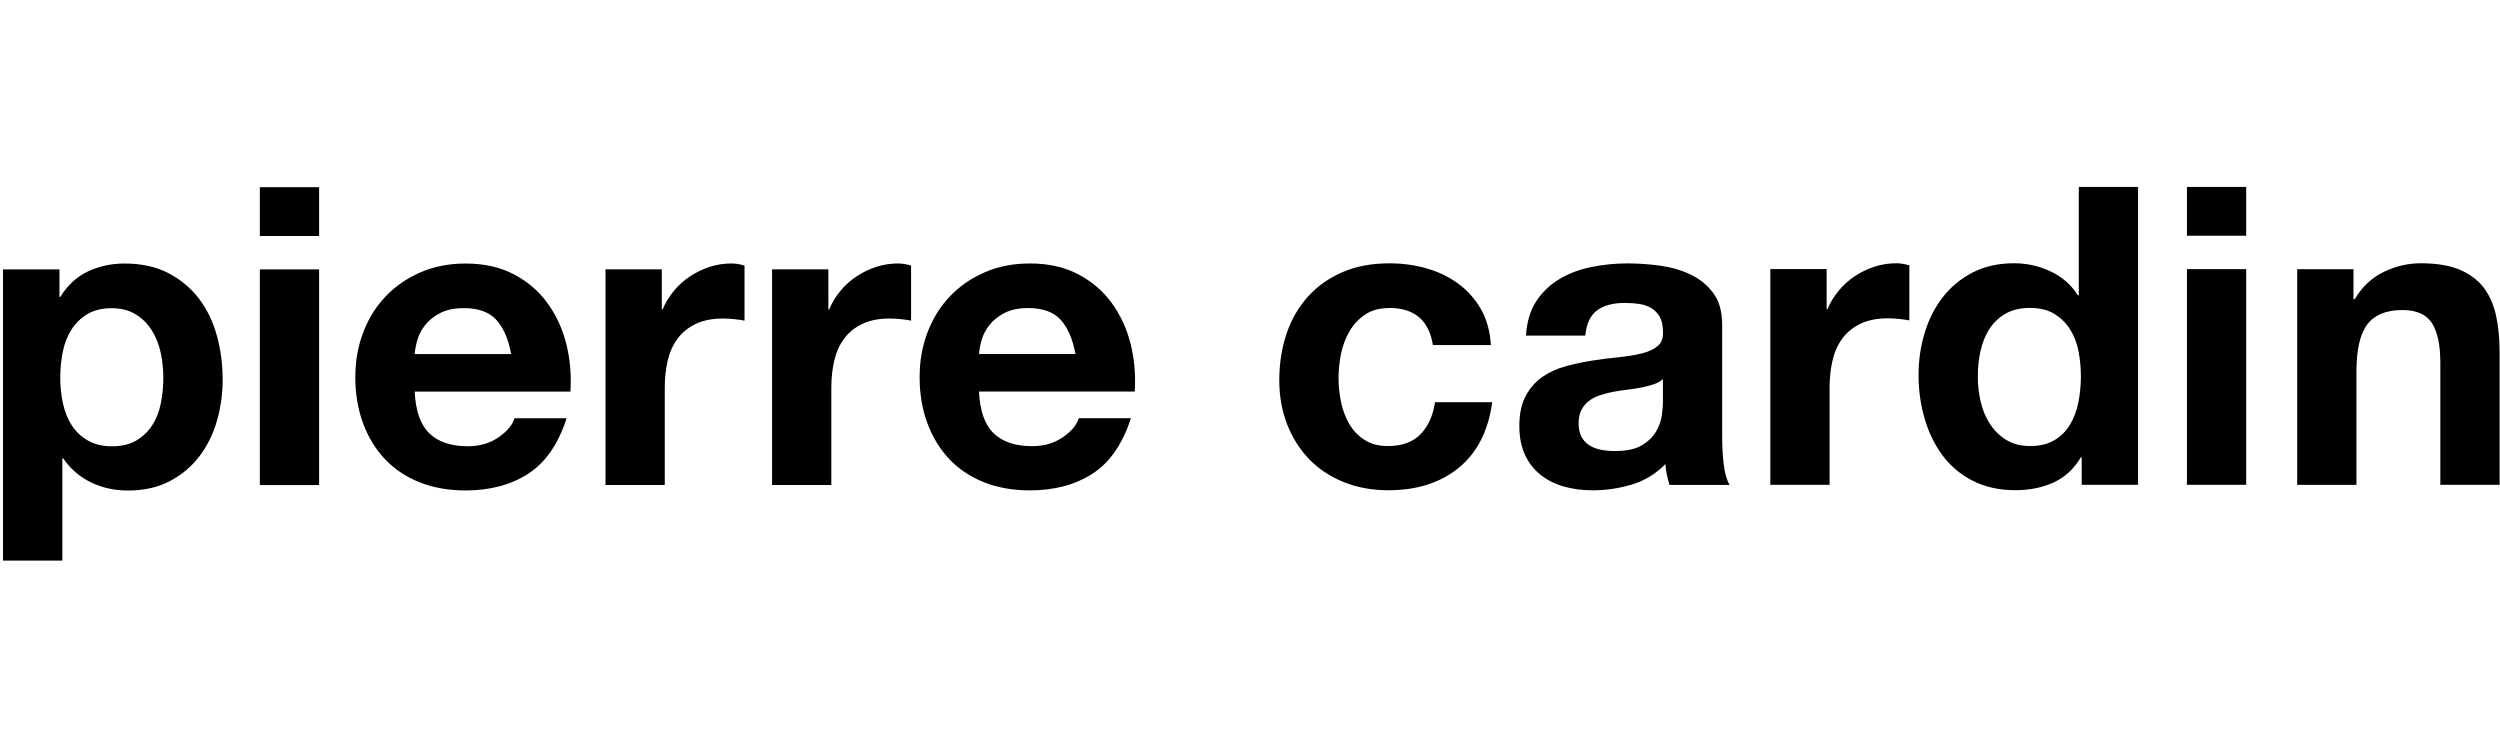 <?xml version="1.0" encoding="UTF-8"?><svg id="marken" xmlns="http://www.w3.org/2000/svg" viewBox="0 0 380.51 113.8"><g id="pierre-cardin"><path d="m20.77,67.03c.99-.59,1.8-1.37,2.41-2.32.61-.95,1.05-2.06,1.3-3.33.25-1.27.38-2.56.38-3.87s-.14-2.6-.41-3.87c-.28-1.27-.73-2.4-1.37-3.4-.63-.99-1.45-1.8-2.45-2.41-1-.61-2.21-.92-3.65-.92s-2.72.31-3.72.92c-1,.61-1.8,1.41-2.41,2.38-.61.97-1.05,2.1-1.3,3.37-.25,1.27-.38,2.58-.38,3.94s.14,2.6.41,3.87c.28,1.27.72,2.38,1.33,3.33.61.95,1.43,1.73,2.45,2.32,1.02.59,2.25.89,3.69.89s2.72-.3,3.72-.89m-11.72-26.04v4.19h.13c1.1-1.78,2.5-3.07,4.19-3.87,1.69-.8,3.56-1.21,5.59-1.21,2.58,0,4.81.49,6.67,1.46,1.86.97,3.41,2.27,4.64,3.87,1.23,1.61,2.14,3.48,2.73,5.62.59,2.14.89,4.37.89,6.7,0,2.2-.3,4.32-.89,6.35-.59,2.03-1.49,3.83-2.7,5.4-1.21,1.57-2.71,2.82-4.51,3.75-1.8.93-3.91,1.4-6.32,1.4-2.03,0-3.91-.41-5.62-1.24-1.72-.83-3.12-2.04-4.23-3.65h-.13v15.56H.46v-44.33h8.58Zm30.5-12.51h9.02v7.43h-9.02v-7.43h0Zm9.02,45.34h-9.02v-32.83h9.02v32.83h0Zm26.97-25.15c-1.08-1.18-2.72-1.78-4.92-1.78-1.44,0-2.64.24-3.59.73-.95.49-1.72,1.09-2.29,1.81-.57.72-.98,1.48-1.21,2.29-.23.8-.37,1.52-.41,2.16h14.68c-.42-2.29-1.18-4.02-2.26-5.21m-10.2,17.27c1.36,1.31,3.3,1.97,5.85,1.97,1.82,0,3.39-.45,4.7-1.37,1.31-.91,2.12-1.87,2.41-2.89h7.94c-1.27,3.94-3.22,6.75-5.85,8.45-2.63,1.69-5.8,2.54-9.53,2.54-2.58,0-4.91-.41-6.99-1.24-2.08-.83-3.83-2-5.27-3.52-1.44-1.52-2.55-3.34-3.34-5.46-.78-2.12-1.18-4.45-1.18-6.99s.4-4.74,1.21-6.86c.8-2.12,1.95-3.95,3.43-5.49,1.48-1.55,3.25-2.76,5.31-3.65,2.05-.89,4.33-1.33,6.83-1.33,2.8,0,5.23.54,7.31,1.62,2.08,1.08,3.78,2.53,5.12,4.35,1.33,1.82,2.3,3.9,2.89,6.22.59,2.33.8,4.76.64,7.3h-23.7c.13,2.92.87,5.04,2.22,6.35m35.39-24.96v6.1h.13c.42-1.02.99-1.96,1.72-2.83.72-.87,1.55-1.61,2.48-2.22.93-.61,1.93-1.09,2.99-1.43,1.06-.34,2.16-.51,3.3-.51.59,0,1.25.11,1.97.32v8.38c-.42-.08-.93-.16-1.53-.22-.59-.06-1.17-.1-1.72-.1-1.65,0-3.05.28-4.19.83-1.14.55-2.07,1.3-2.76,2.25-.7.95-1.2,2.06-1.49,3.33-.3,1.27-.45,2.65-.45,4.13v14.8h-9.02v-32.83h8.58Zm25.35,0v6.1h.13c.42-1.02,1-1.96,1.72-2.83.72-.87,1.55-1.61,2.48-2.22.93-.61,1.93-1.09,2.99-1.43,1.06-.34,2.16-.51,3.3-.51.59,0,1.25.11,1.97.32v8.38c-.42-.08-.93-.16-1.53-.22-.59-.06-1.17-.1-1.72-.1-1.65,0-3.05.28-4.19.83-1.14.55-2.07,1.3-2.76,2.25-.7.95-1.2,2.06-1.49,3.33-.3,1.27-.45,2.65-.45,4.13v14.8h-9.02v-32.83h8.58Zm35.36,7.68c-1.08-1.18-2.72-1.78-4.93-1.78-1.44,0-2.64.24-3.59.73-.95.49-1.72,1.09-2.29,1.81-.57.72-.98,1.48-1.21,2.29-.23.8-.37,1.52-.41,2.16h14.68c-.42-2.29-1.18-4.02-2.26-5.21m-10.2,17.27c1.36,1.31,3.3,1.97,5.85,1.97,1.82,0,3.39-.45,4.7-1.37,1.31-.91,2.12-1.87,2.41-2.89h7.94c-1.27,3.94-3.22,6.75-5.85,8.45-2.63,1.69-5.8,2.54-9.53,2.54-2.58,0-4.91-.41-6.99-1.24-2.08-.83-3.83-2-5.27-3.52-1.44-1.52-2.55-3.34-3.34-5.46-.78-2.12-1.18-4.45-1.18-6.99s.4-4.74,1.21-6.86c.8-2.12,1.95-3.95,3.43-5.49,1.48-1.55,3.25-2.76,5.31-3.65,2.05-.89,4.33-1.33,6.83-1.33,2.8,0,5.23.54,7.31,1.62,2.07,1.08,3.78,2.53,5.12,4.35,1.33,1.82,2.3,3.9,2.89,6.22.59,2.33.8,4.76.64,7.3h-23.7c.13,2.92.87,5.04,2.22,6.35m60.18-19.05c-1.44,0-2.65.33-3.62.98-.98.66-1.77,1.5-2.38,2.54-.61,1.04-1.05,2.18-1.3,3.43-.25,1.25-.38,2.49-.38,3.71s.13,2.39.38,3.62c.25,1.23.67,2.34,1.24,3.33.57,1,1.34,1.81,2.32,2.44.97.64,2.16.95,3.56.95,2.16,0,3.82-.6,4.99-1.81,1.16-1.21,1.9-2.83,2.19-4.86h8.71c-.59,4.36-2.29,7.68-5.08,9.97-2.8,2.29-6.38,3.43-10.74,3.43-2.46,0-4.71-.41-6.77-1.24-2.06-.83-3.8-1.98-5.24-3.46-1.44-1.48-2.56-3.25-3.37-5.3-.8-2.05-1.21-4.31-1.21-6.76s.37-4.9,1.11-7.08c.74-2.18,1.83-4.06,3.27-5.65,1.44-1.59,3.2-2.83,5.27-3.72,2.07-.89,4.45-1.33,7.12-1.33,1.95,0,3.82.25,5.62.76,1.8.51,3.41,1.28,4.83,2.32,1.42,1.04,2.57,2.33,3.46,3.87.89,1.55,1.4,3.38,1.53,5.49h-8.83c-.59-3.77-2.82-5.65-6.67-5.65m29.87,4.19c.17-1.78.76-3.05,1.78-3.81,1.02-.76,2.41-1.14,4.19-1.14.8,0,1.56.05,2.26.16.7.11,1.31.32,1.84.64.53.32.95.76,1.27,1.33.32.57.48,1.34.48,2.32.04.93-.23,1.64-.83,2.13-.59.49-1.4.86-2.41,1.11-1.02.25-2.18.44-3.5.57-1.31.13-2.65.3-4,.51-1.36.21-2.7.5-4.04.86-1.33.36-2.52.9-3.56,1.62-1.04.72-1.89,1.68-2.54,2.89-.66,1.21-.98,2.74-.98,4.6,0,1.69.29,3.15.86,4.38.57,1.23,1.37,2.24,2.38,3.05,1.02.8,2.2,1.4,3.56,1.78,1.36.38,2.82.57,4.38.57,2.03,0,4.02-.3,5.97-.89,1.95-.59,3.64-1.63,5.08-3.11.04.55.12,1.09.22,1.62.11.53.24,1.05.41,1.56h9.15c-.42-.68-.72-1.69-.89-3.05-.17-1.35-.25-2.77-.25-4.25v-17.08c0-1.99-.44-3.59-1.33-4.79-.89-1.21-2.03-2.15-3.43-2.83-1.4-.68-2.95-1.13-4.64-1.37-1.7-.23-3.37-.35-5.02-.35-1.82,0-3.63.18-5.43.54-1.8.36-3.42.96-4.86,1.81-1.44.85-2.63,1.97-3.56,3.37-.93,1.4-1.46,3.15-1.59,5.27h9.02Zm11.82,10.03c0,.51-.05,1.19-.16,2.03-.11.85-.39,1.68-.86,2.51-.47.83-1.19,1.53-2.16,2.13-.98.59-2.35.89-4.13.89-.72,0-1.42-.06-2.1-.19-.68-.13-1.27-.35-1.78-.67-.51-.32-.91-.75-1.21-1.3-.3-.55-.44-1.23-.44-2.03,0-.85.15-1.55.44-2.1.3-.55.69-1.01,1.18-1.37.49-.36,1.06-.65,1.72-.86.66-.21,1.32-.38,2-.51.72-.13,1.44-.23,2.16-.32.72-.08,1.41-.19,2.06-.32.66-.13,1.27-.29,1.84-.48.57-.19,1.05-.45,1.43-.79v3.37h0Zm24.91-20.13v6.1h.13c.42-1.02.99-1.96,1.72-2.83.72-.87,1.55-1.61,2.48-2.22.93-.61,1.93-1.09,2.99-1.43,1.06-.34,2.16-.51,3.3-.51.59,0,1.25.11,1.97.32v8.38c-.42-.08-.93-.16-1.53-.22-.59-.06-1.17-.1-1.72-.1-1.65,0-3.05.28-4.19.83-1.14.55-2.07,1.3-2.76,2.25-.7.95-1.2,2.06-1.49,3.33-.3,1.27-.45,2.65-.45,4.13v14.8h-9.02v-32.83h8.58Zm38.32,12.42c-.25-1.25-.69-2.35-1.3-3.3-.61-.95-1.41-1.72-2.38-2.32-.98-.59-2.2-.89-3.69-.89s-2.73.3-3.75.89c-1.02.59-1.83,1.38-2.45,2.35-.61.97-1.06,2.09-1.33,3.33-.28,1.25-.41,2.55-.41,3.91,0,1.27.15,2.54.44,3.81.3,1.27.77,2.4,1.43,3.4.66,1,1.48,1.8,2.48,2.41,1,.61,2.19.92,3.59.92,1.48,0,2.72-.3,3.72-.89,1-.59,1.79-1.39,2.38-2.38.59-.99,1.02-2.13,1.27-3.4.25-1.27.38-2.58.38-3.94s-.13-2.66-.38-3.91m.38,16.23c-1.06,1.78-2.45,3.06-4.16,3.84-1.72.78-3.65,1.17-5.81,1.17-2.46,0-4.62-.48-6.48-1.43-1.87-.95-3.4-2.24-4.61-3.87-1.21-1.63-2.12-3.5-2.73-5.62-.61-2.12-.92-4.32-.92-6.6s.31-4.33.92-6.38c.61-2.05,1.53-3.86,2.73-5.43,1.21-1.57,2.72-2.83,4.54-3.78,1.82-.95,3.94-1.43,6.35-1.43,1.95,0,3.8.41,5.56,1.24,1.76.83,3.15,2.04,4.16,3.65h.13v-16.51h9.02v45.34h-8.58v-4.19h-.13Zm16.14-41.15h9.02v7.43h-9.02v-7.43h0Zm9.02,45.34h-9.02v-32.83h9.02v32.83h0Zm16.33-32.83v4.57h.19c1.14-1.91,2.63-3.29,4.45-4.16,1.82-.87,3.69-1.3,5.59-1.3,2.41,0,4.39.33,5.94.98,1.55.66,2.76,1.57,3.65,2.73.89,1.17,1.51,2.58,1.88,4.26.36,1.67.54,3.52.54,5.56v20.19h-9.02v-18.54c0-2.71-.42-4.73-1.27-6.06-.85-1.33-2.35-2-4.51-2-2.46,0-4.24.73-5.34,2.19-1.1,1.46-1.65,3.86-1.65,7.21v17.21h-9.02v-32.83h8.58Z"/></g></svg>